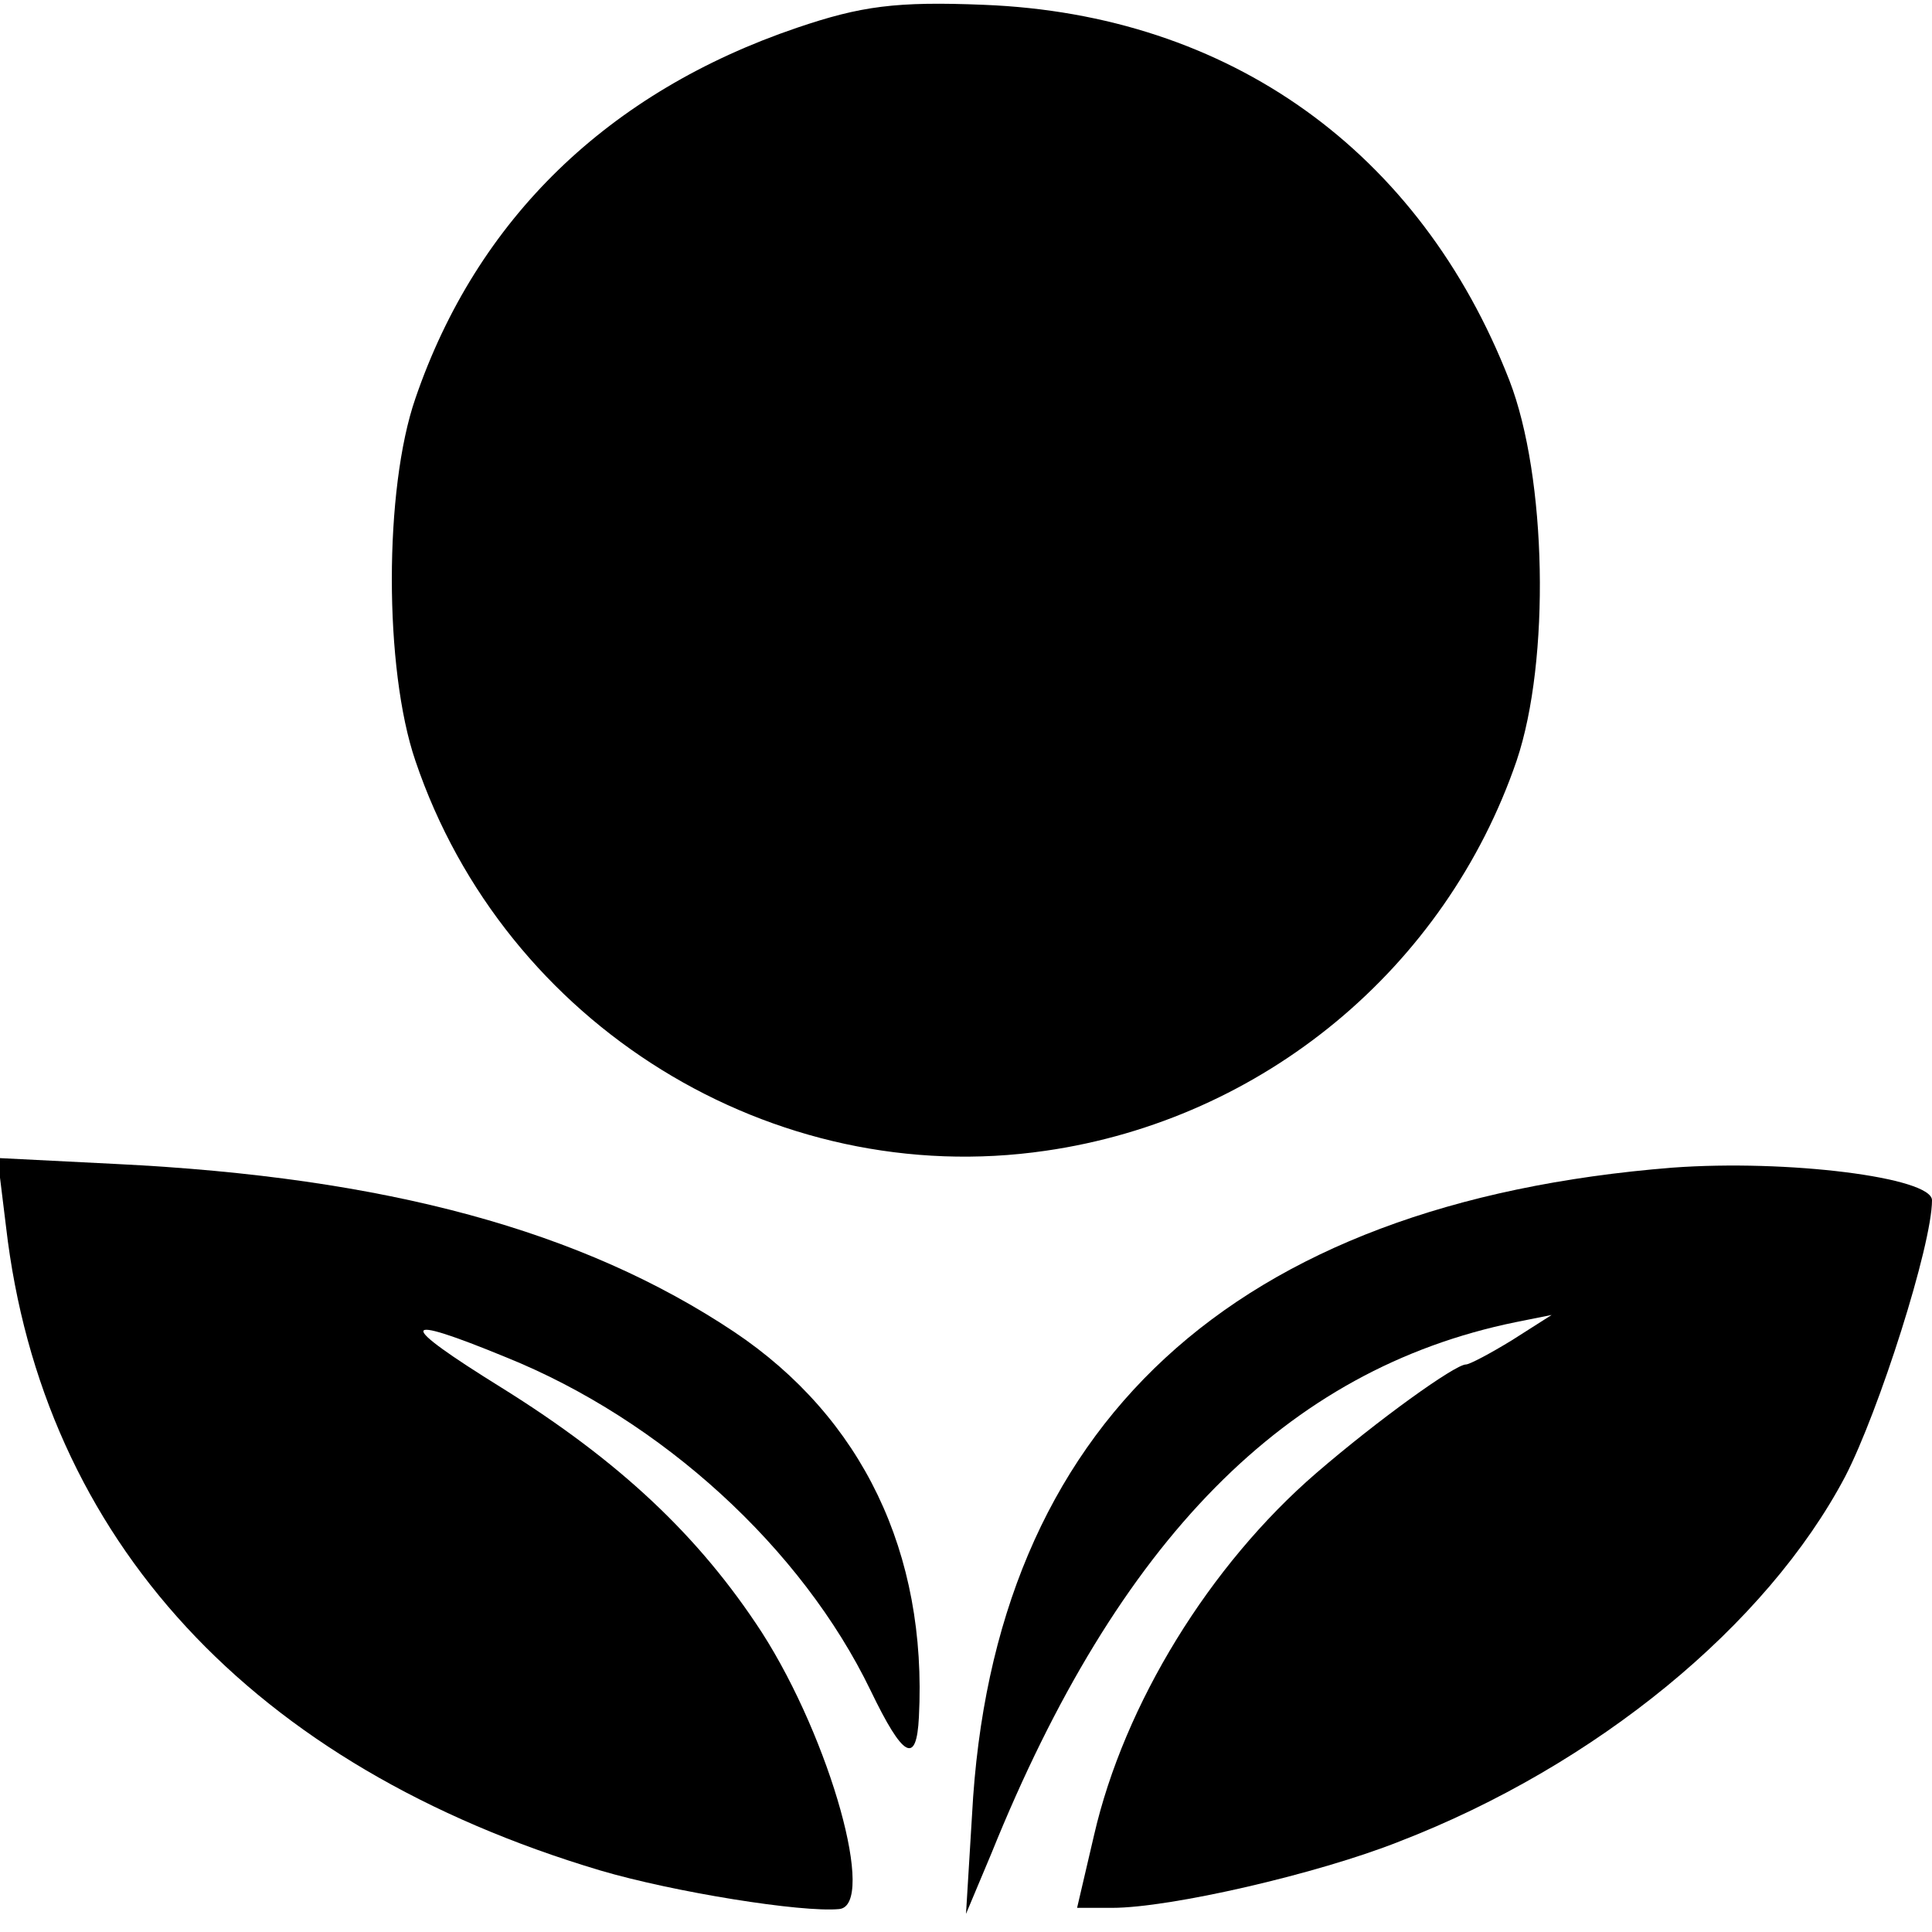 <?xml version="1.0" standalone="no"?>
<!DOCTYPE svg PUBLIC "-//W3C//DTD SVG 20010904//EN"
 "http://www.w3.org/TR/2001/REC-SVG-20010904/DTD/svg10.dtd">
<svg version="1.0" xmlns="http://www.w3.org/2000/svg"
 width="160pt" height="160pt" viewBox="0 0 160 160"
 preserveAspectRatio="xMidYMid meet">
<g transform="translate(0,160) scale(0.1,-0.1)"
fill="#000000" stroke="none">
<path d="M660 1577 c-156 -53 -265 -158 -316 -307 -26 -75 -26 -224 0 -300 74
-219 296 -356 522 -323 180 26 331 151 390 323 28 83 25 235 -6 315 -74 190
-232 303 -435 311 -73 3 -102 -1 -155 -19z"/>
<path d="M5 584 c30 -259 204 -447 492 -533 61 -18 167 -35 198 -32 31 3 -7
140 -64 229 -52 80 -118 142 -216 203 -87 54 -86 62 4 25 129 -52 245 -158
302 -276 27 -56 38 -62 40 -22 7 136 -47 248 -153 319 -126 84 -288 128 -511
139 l-99 5 7 -57z"/>
<path d="M1385 633 c-364 -29 -563 -213 -580 -536 l-5 -82 21 50 c105 260 244
401 434 440 l30 6 -33 -21 c-18 -11 -35 -20 -38 -20 -9 0 -73 -46 -124 -90
-88 -76 -159 -191 -184 -300 l-14 -60 29 0 c48 0 170 28 238 55 163 63 304
179 369 302 28 54 72 192 72 229 0 19 -120 34 -215 27z"/>
</g>
</svg>
